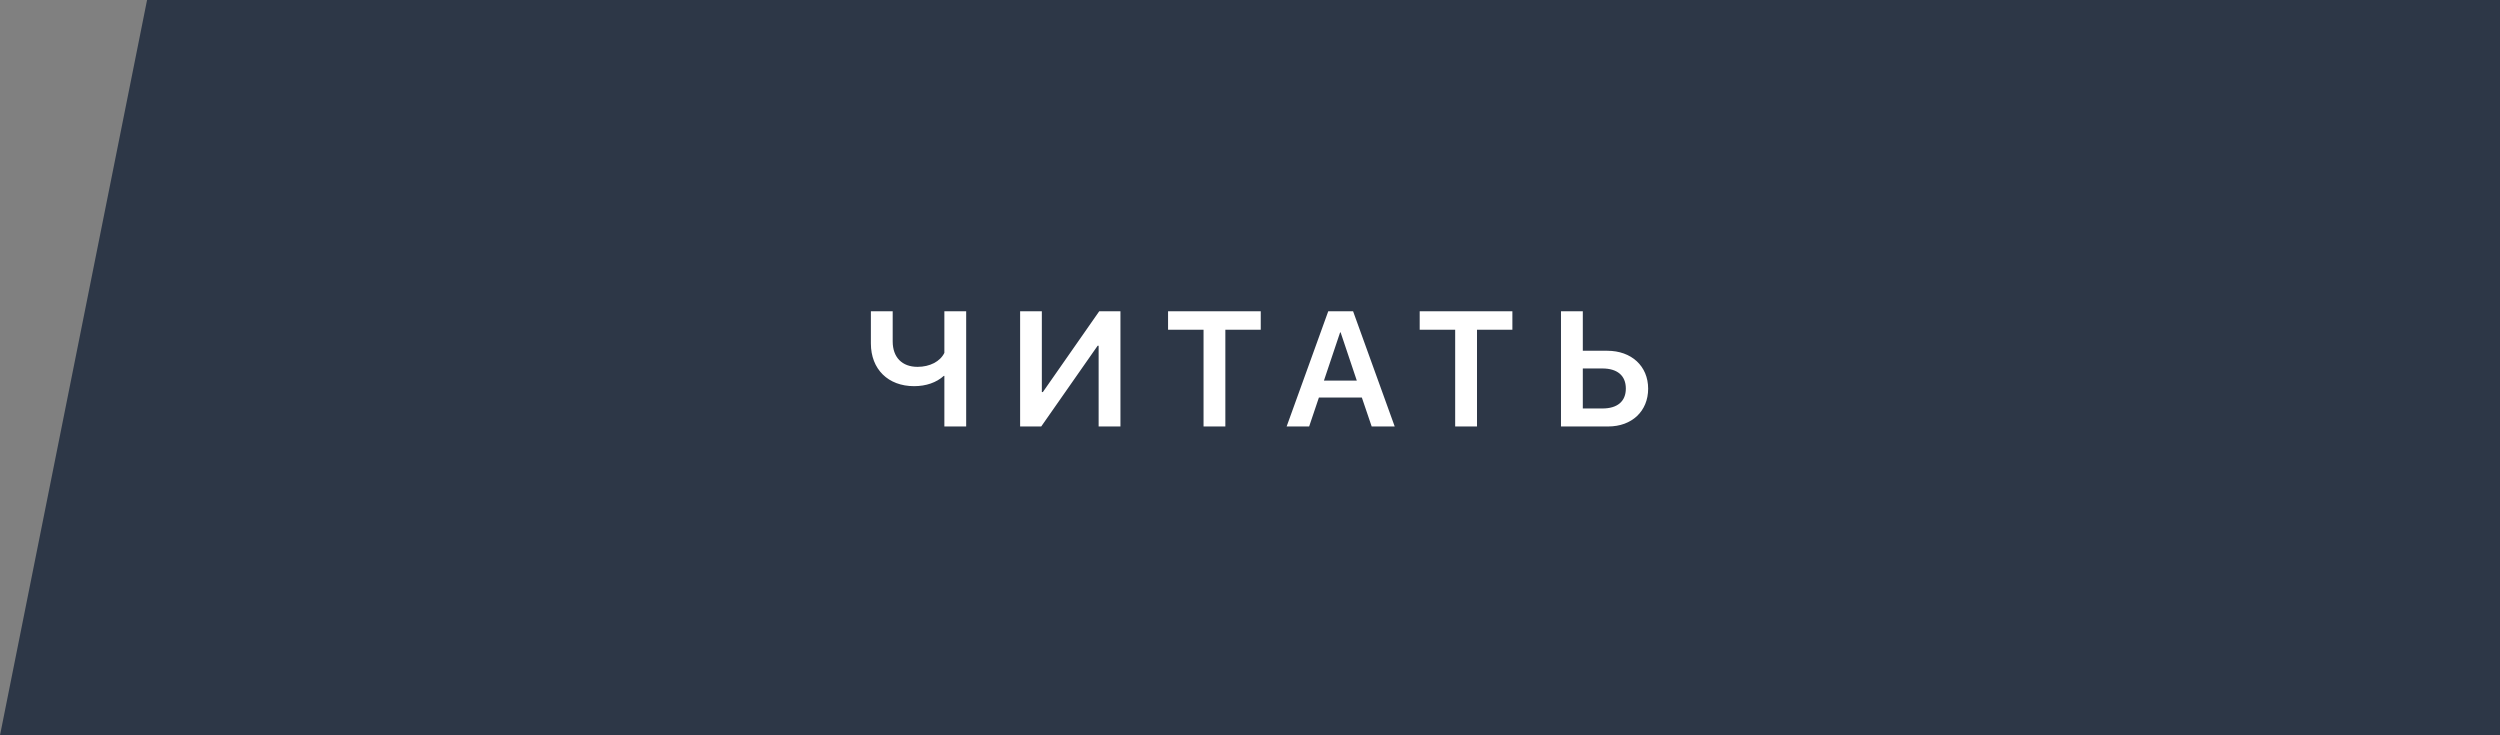 <?xml version="1.0" encoding="UTF-8"?> <svg xmlns="http://www.w3.org/2000/svg" width="170" height="50" viewBox="0 0 170 50" fill="none"><rect x="0" y="0" width="170" height="50" fill="#808080" stroke="none"/> <path fill-rule="evenodd" clip-rule="evenodd" d="M10 0H170V50H0L10 0Z" fill="#2D3747"></path> <path d="M65.7 29V21.166H64.217V23.996C63.93 24.584 63.226 24.946 62.392 24.946C61.339 24.946 60.703 24.297 60.703 23.217V21.166H59.22V23.354C59.22 25.11 60.395 26.259 62.159 26.259C62.973 26.259 63.677 26.013 64.176 25.561H64.217V29H65.7ZM74.707 29H76.19V21.166H74.748L70.913 26.662H70.845V21.166H69.368V29H70.804L74.639 23.511H74.707V29ZM83.324 29V22.424H85.731V21.166H79.428V22.424H81.841V29H83.324ZM93.274 29H94.84L92.01 21.166H90.321L87.491 29H89.022L89.686 27.031H92.605L93.274 29ZM91.128 22.602H91.162L92.263 25.883H90.027L91.128 22.602ZM100.436 29V22.424H102.842V21.166H96.539V22.424H98.952V29H100.436ZM106.147 29H109.36C110.967 29 112.074 27.961 112.074 26.43C112.074 24.892 110.933 23.852 109.299 23.852H107.631V21.166H106.147V29ZM107.631 27.776V25.056H108.964C109.976 25.056 110.557 25.541 110.557 26.423C110.557 27.298 109.976 27.776 108.971 27.776H107.631Z" fill="white"></path> </svg> 